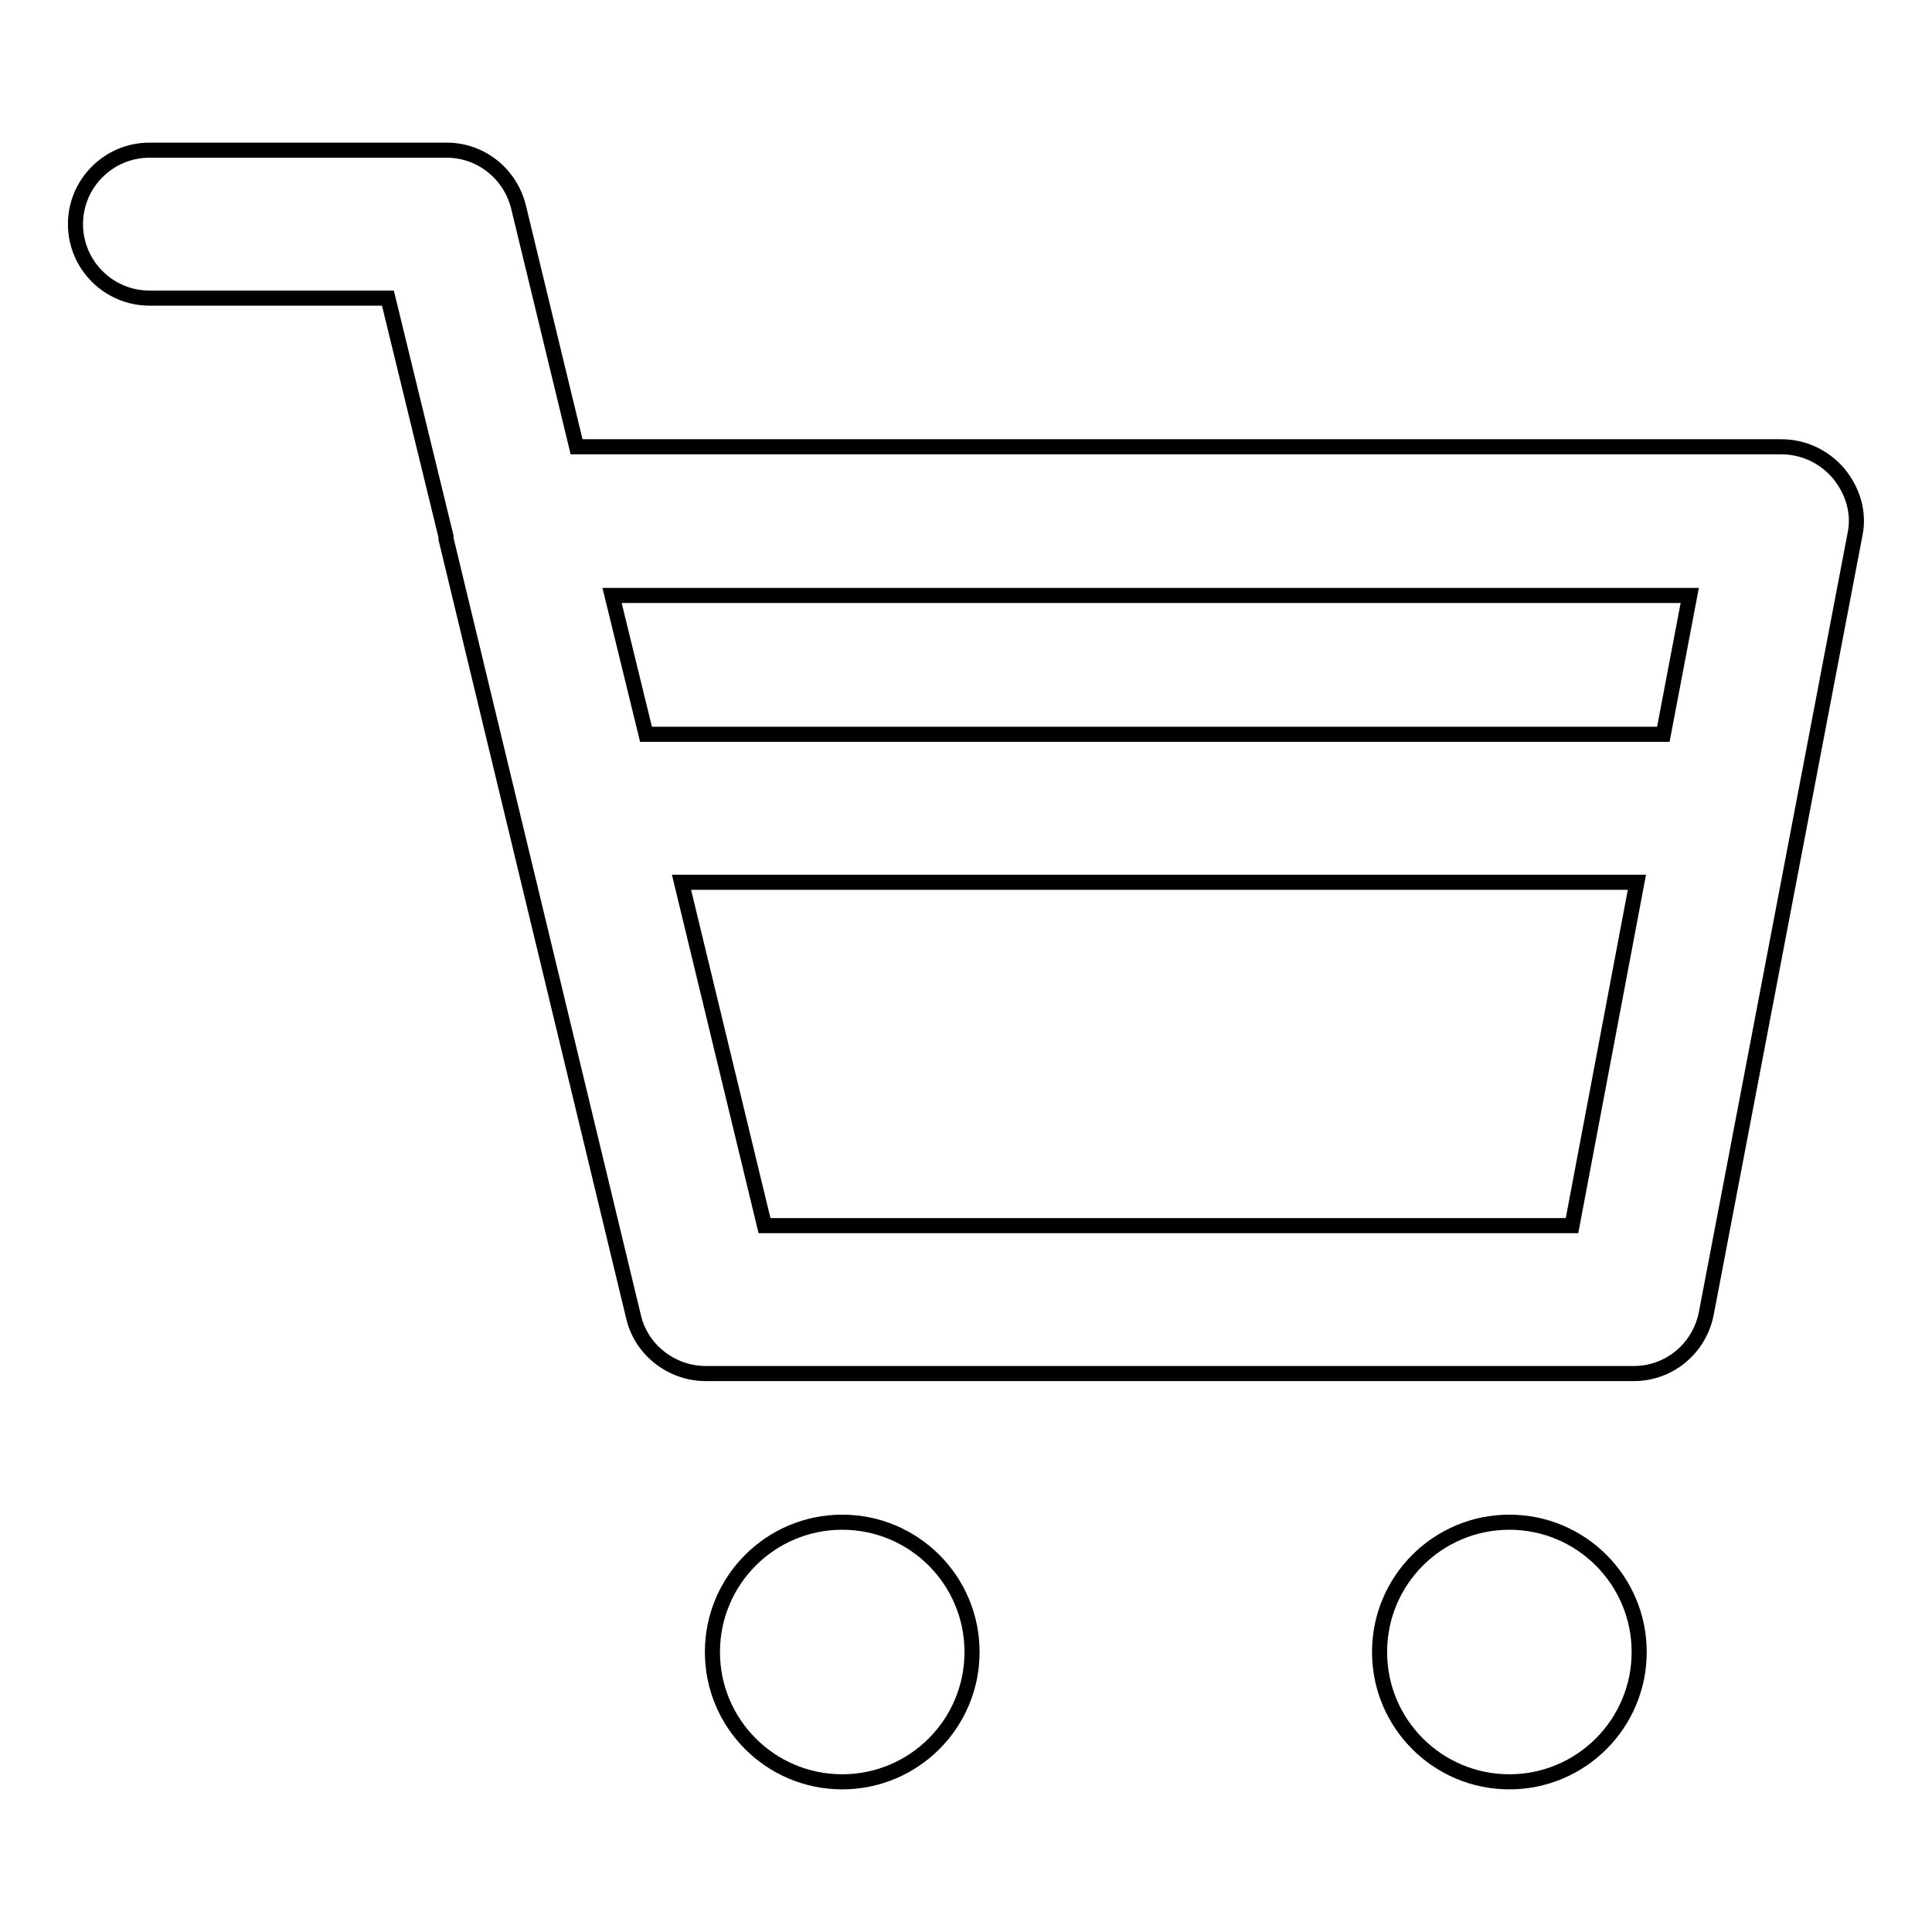 <?xml version="1.0" encoding="utf-8"?>
<!-- Svg Vector Icons : http://www.onlinewebfonts.com/icon -->
<!DOCTYPE svg PUBLIC "-//W3C//DTD SVG 1.1//EN" "http://www.w3.org/Graphics/SVG/1.1/DTD/svg11.dtd">
<svg version="1.1" xmlns="http://www.w3.org/2000/svg" xmlns:xlink="http://www.w3.org/1999/xlink" x="0px" y="0px" viewBox="0 0 256 256" enable-background="new 0 0 256 256" xml:space="preserve">
<g> <path stroke-width="2" fill-opacity="0" stroke="#000000"  d="M94.4,218.9c0,9.5,7.7,17.2,17.2,17.2s17.2-7.7,17.2-17.2c0-9.5-7.7-17.2-17.2-17.2S94.4,209.4,94.4,218.9 L94.4,218.9z"/> <path stroke-width="2" fill-opacity="0" stroke="#000000"  d="M182.8,218.9c0,9.5,7.7,17.2,17.2,17.2c9.5,0,17.2-7.7,17.2-17.2c0,0,0,0,0,0c0-9.5-7.7-17.2-17.2-17.2 C190.5,201.7,182.8,209.4,182.8,218.9C182.8,218.9,182.8,218.9,182.8,218.9z"/> <path stroke-width="2" fill-opacity="0" stroke="#000000"  d="M243.6,62.7c-1.9-2.2-4.6-3.5-7.6-3.5H76.4l-7.7-31.8c-1.1-4.4-5-7.5-9.5-7.5H19.8c-5.4,0-9.8,4.4-9.8,9.8 c0,5.4,4.4,9.8,9.8,9.8h31.6l7.7,31.6c0,0.1,0,0.2,0,0.3L84,174.7c1.1,4.3,5.1,7.3,9.5,7.3h122.8c4.8,0.1,8.9-3.3,9.8-8l19.7-103.2 C246.4,67.9,245.5,65,243.6,62.7z M223.9,78.9l-3.5,18.4H85.6l-4.5-18.4H223.9z M208.3,162.4h-107l-11-45.5h126.6L208.3,162.4z"/></g>
</svg>